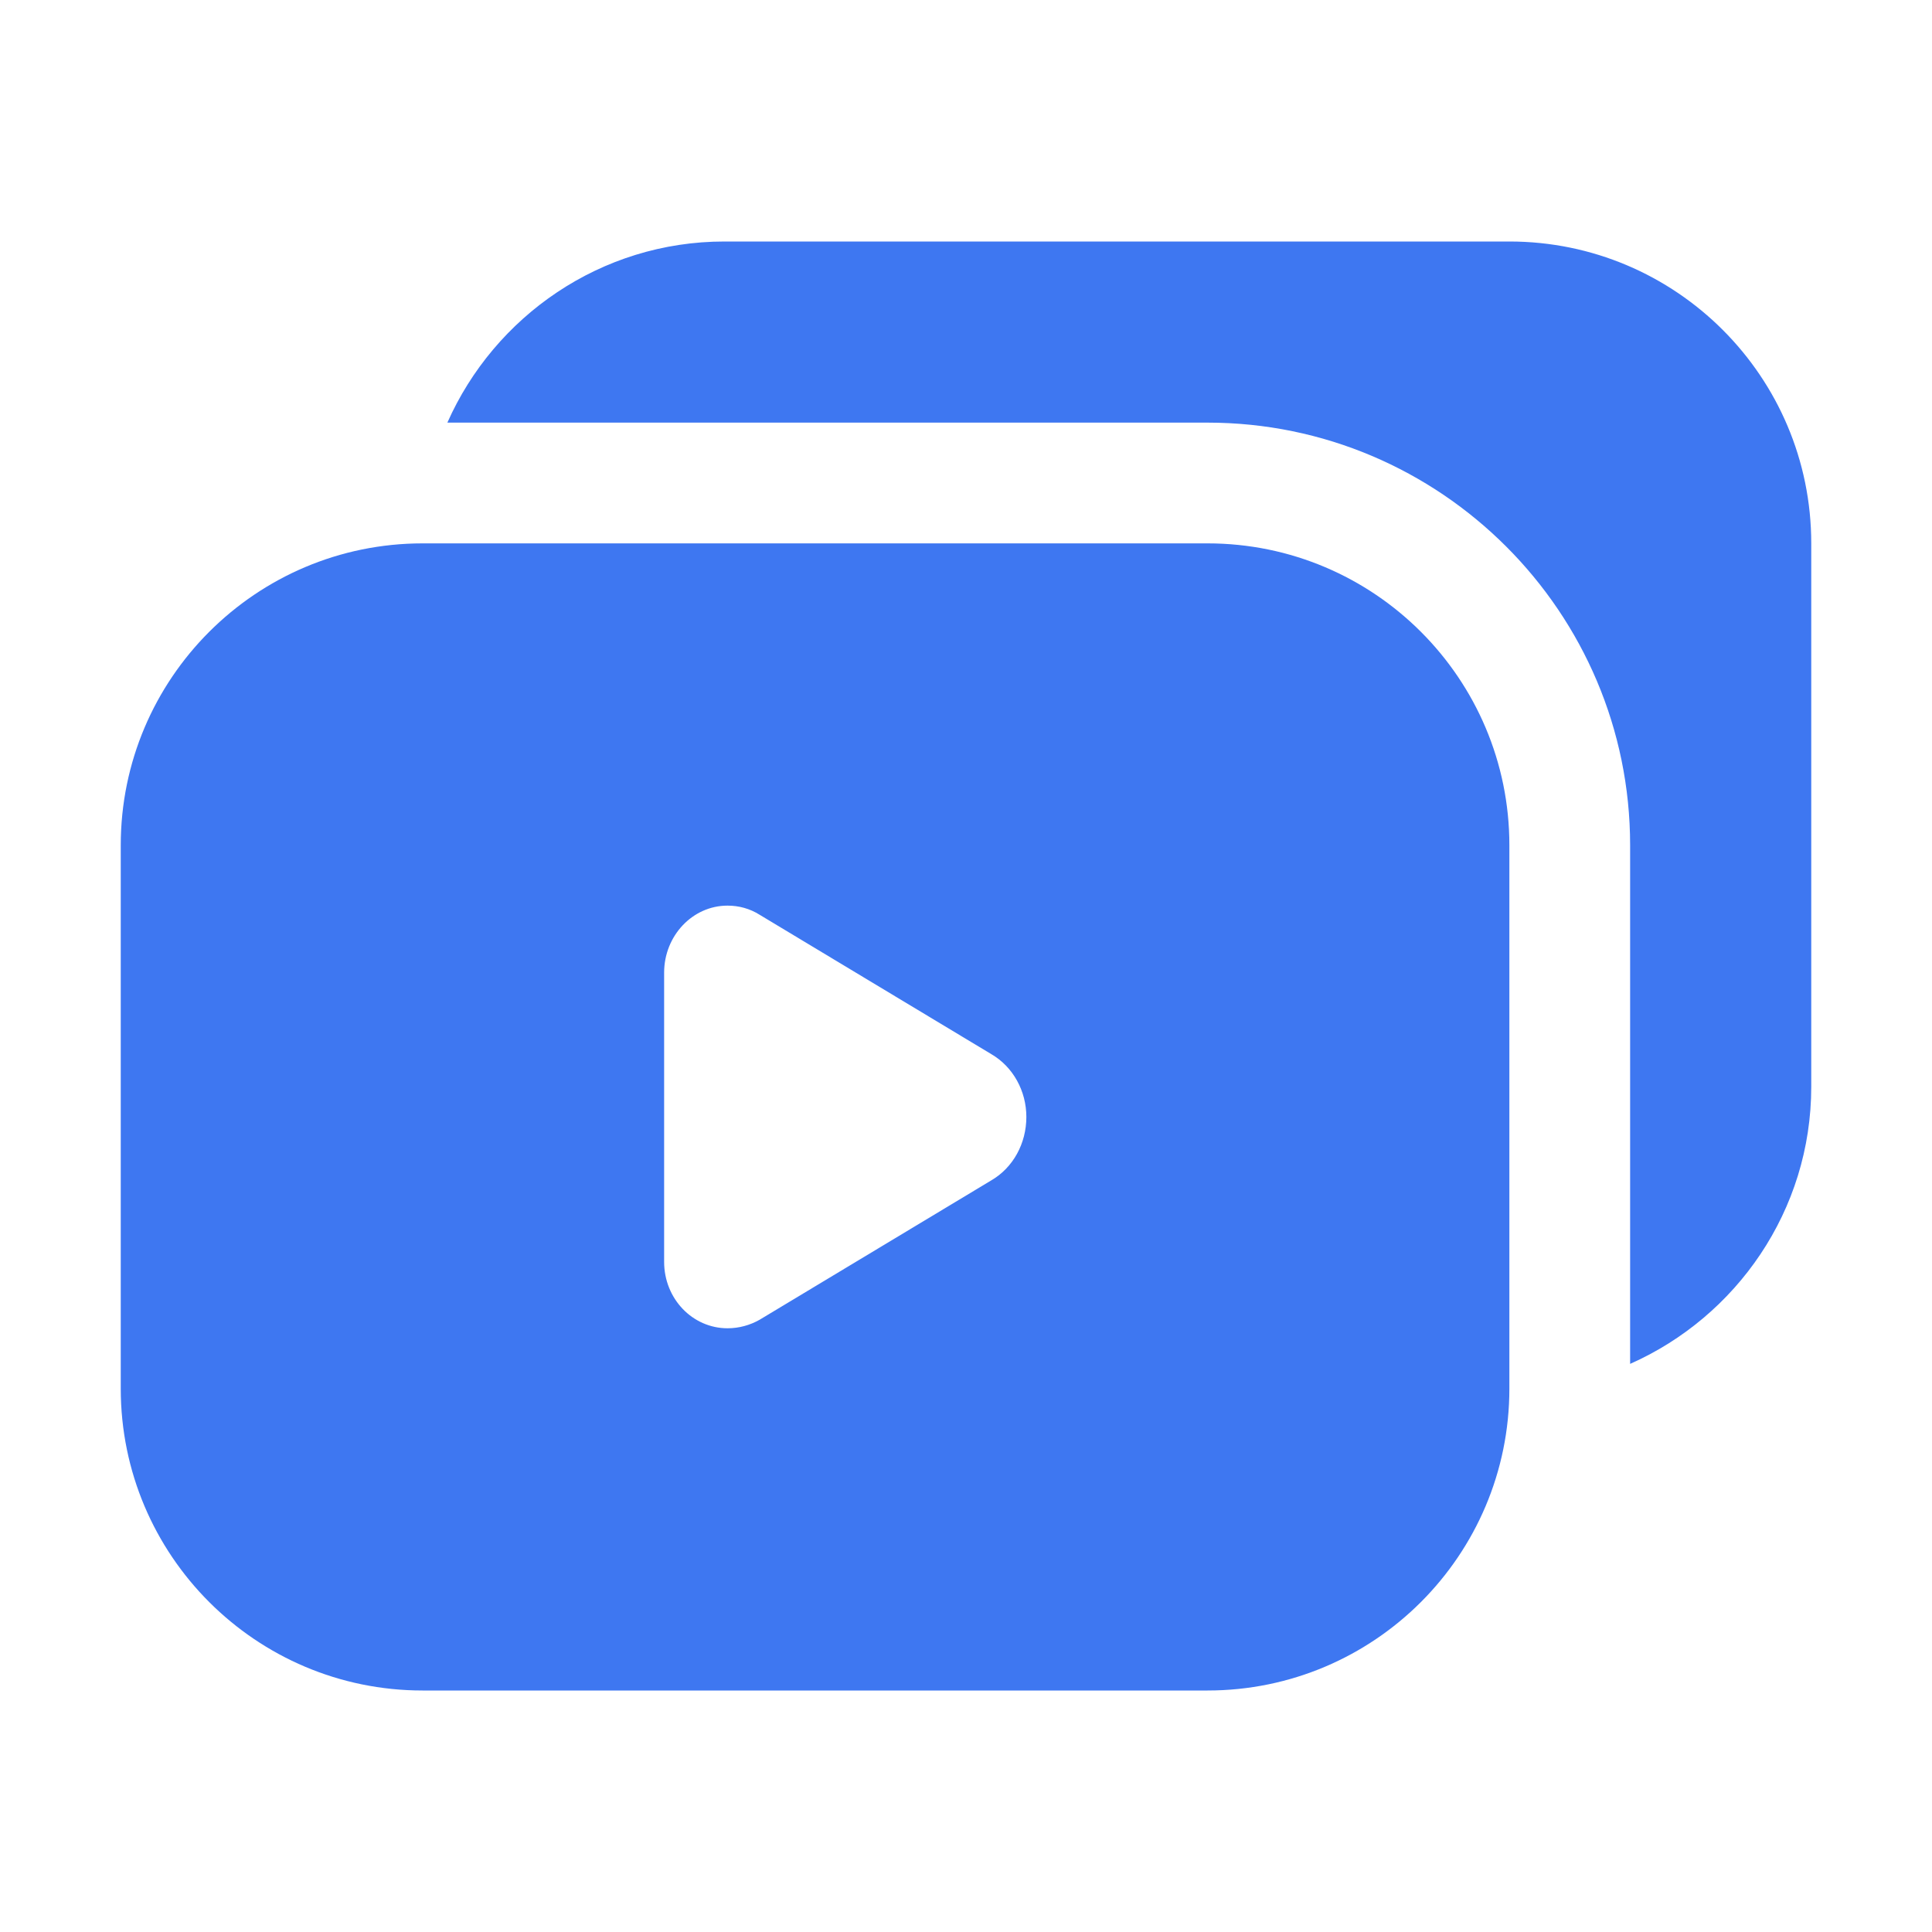 <?xml version="1.0" encoding="UTF-8"?>
<svg fill="#3E77F1" width="100pt" height="100pt" version="1.1" viewBox="0 0 100 100" xmlns="http://www.w3.org/2000/svg">
 <g>
  <path d="m62.5 28.125h-40.625c-8.625 0-15.625 7-15.625 15.625v28.125c0 8.625 7 15.625 15.625 15.625h40.625c8.625 0 15.625-7 15.625-15.625v-28.125c0-8.625-7-15.625-15.625-15.625zm-11.188 32.969-12 7.219c-0.5 0.281-1.062 0.438-1.656 0.438-1.812 0-3.281-1.531-3.281-3.438v-14.969c0-1.906 1.469-3.469 3.281-3.469 0.594 0 1.156 0.156 1.656 0.469l12 7.219c1.125 0.656 1.812 1.906 1.812 3.25 0 1.375-0.688 2.625-1.812 3.281z"/>
  <path d="m93.75 28.125v28.125c0 6.406-3.875 11.906-9.375 14.344v-26.844c0-12.062-9.812-21.875-21.875-21.875h-39.344c2.438-5.5 7.938-9.375 14.344-9.375h40.625c8.625 0 15.625 7 15.625 15.625z"/>
 </g>
</svg>
